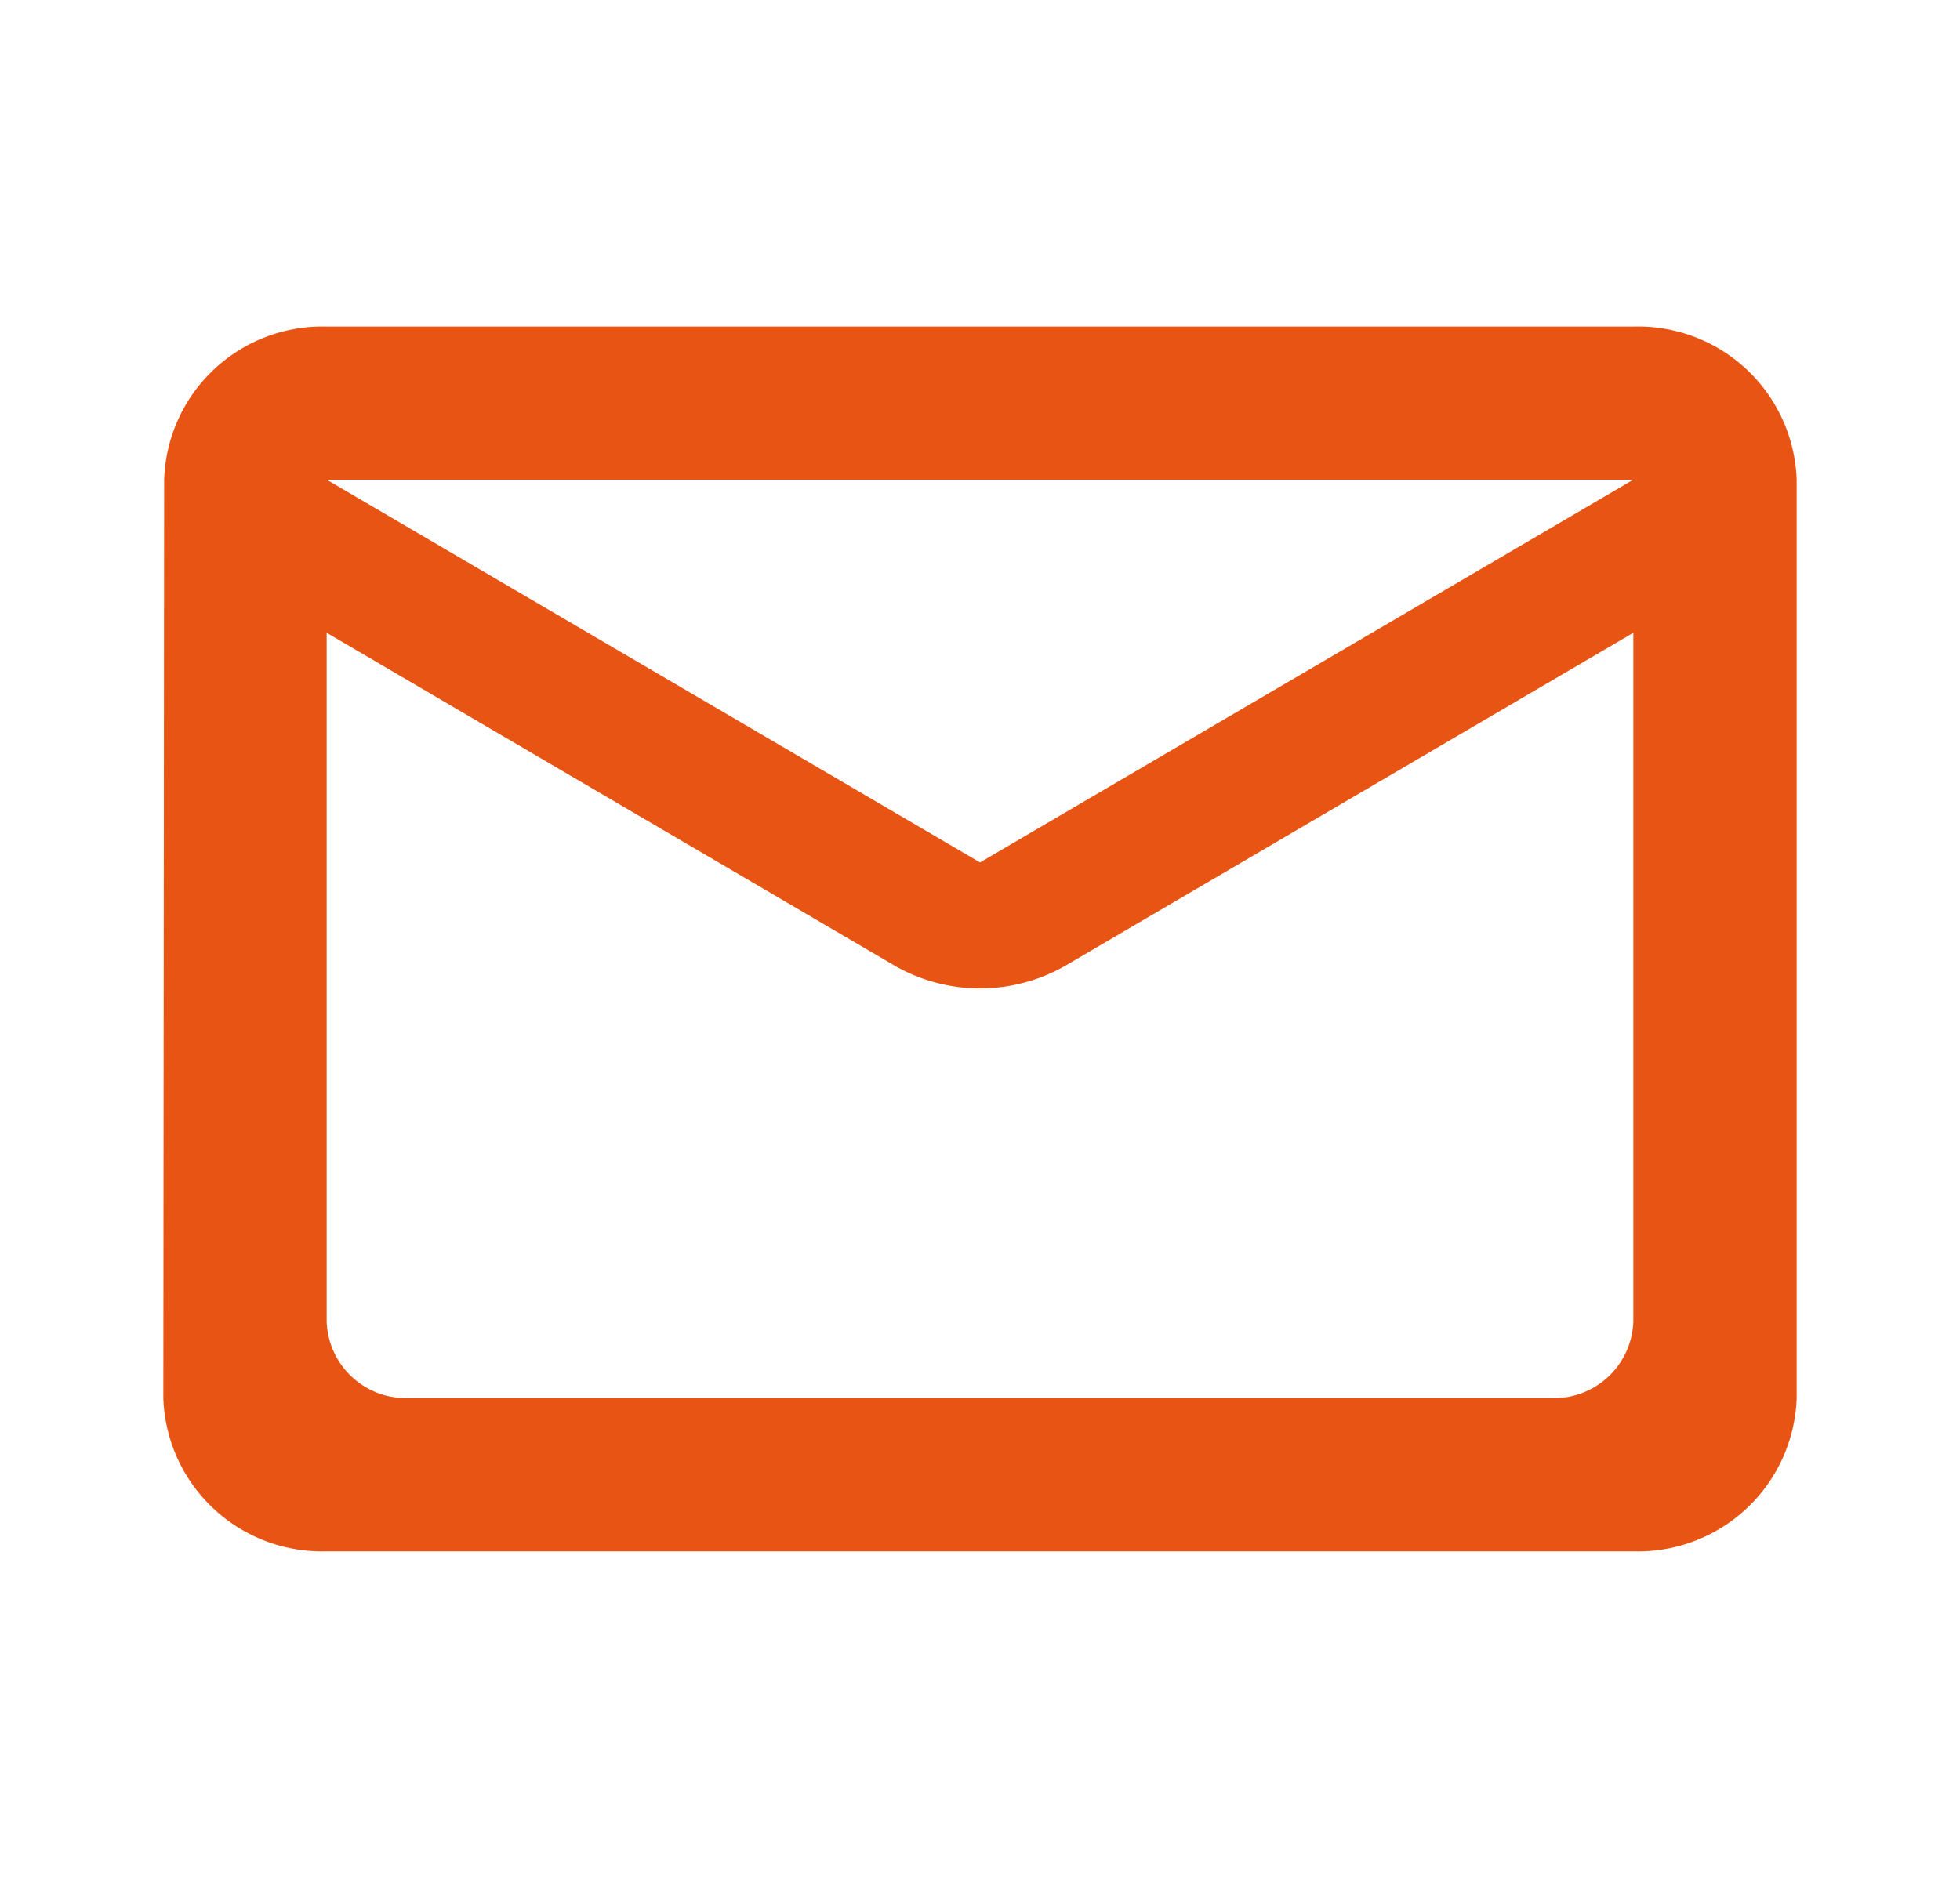 <svg xmlns="http://www.w3.org/2000/svg" width="24" height="23" viewBox="0 0 24 23">
  <g id="icon__mail" data-name="icon_ mail" transform="translate(-100 -1260)">
    <rect id="Path" width="24" height="23" transform="translate(100 1260)" fill="rgba(0,0,0,0)"/>
    <path id="Icon" d="M18,15H2a1.943,1.943,0,0,1-2-1.875L.01,1.875A1.938,1.938,0,0,1,2,0H18a1.943,1.943,0,0,1,2,1.875v11.25A1.943,1.943,0,0,1,18,15ZM2,3.75H2v8.437a.971.971,0,0,0,1,.937H17a.971.971,0,0,0,1-.937V3.75L11.06,7.819a2.1,2.1,0,0,1-2.119,0ZM2,1.875l8,4.688,8-4.688Z" transform="translate(102 1264)" fill="#e85413"/>
  </g>
</svg>
